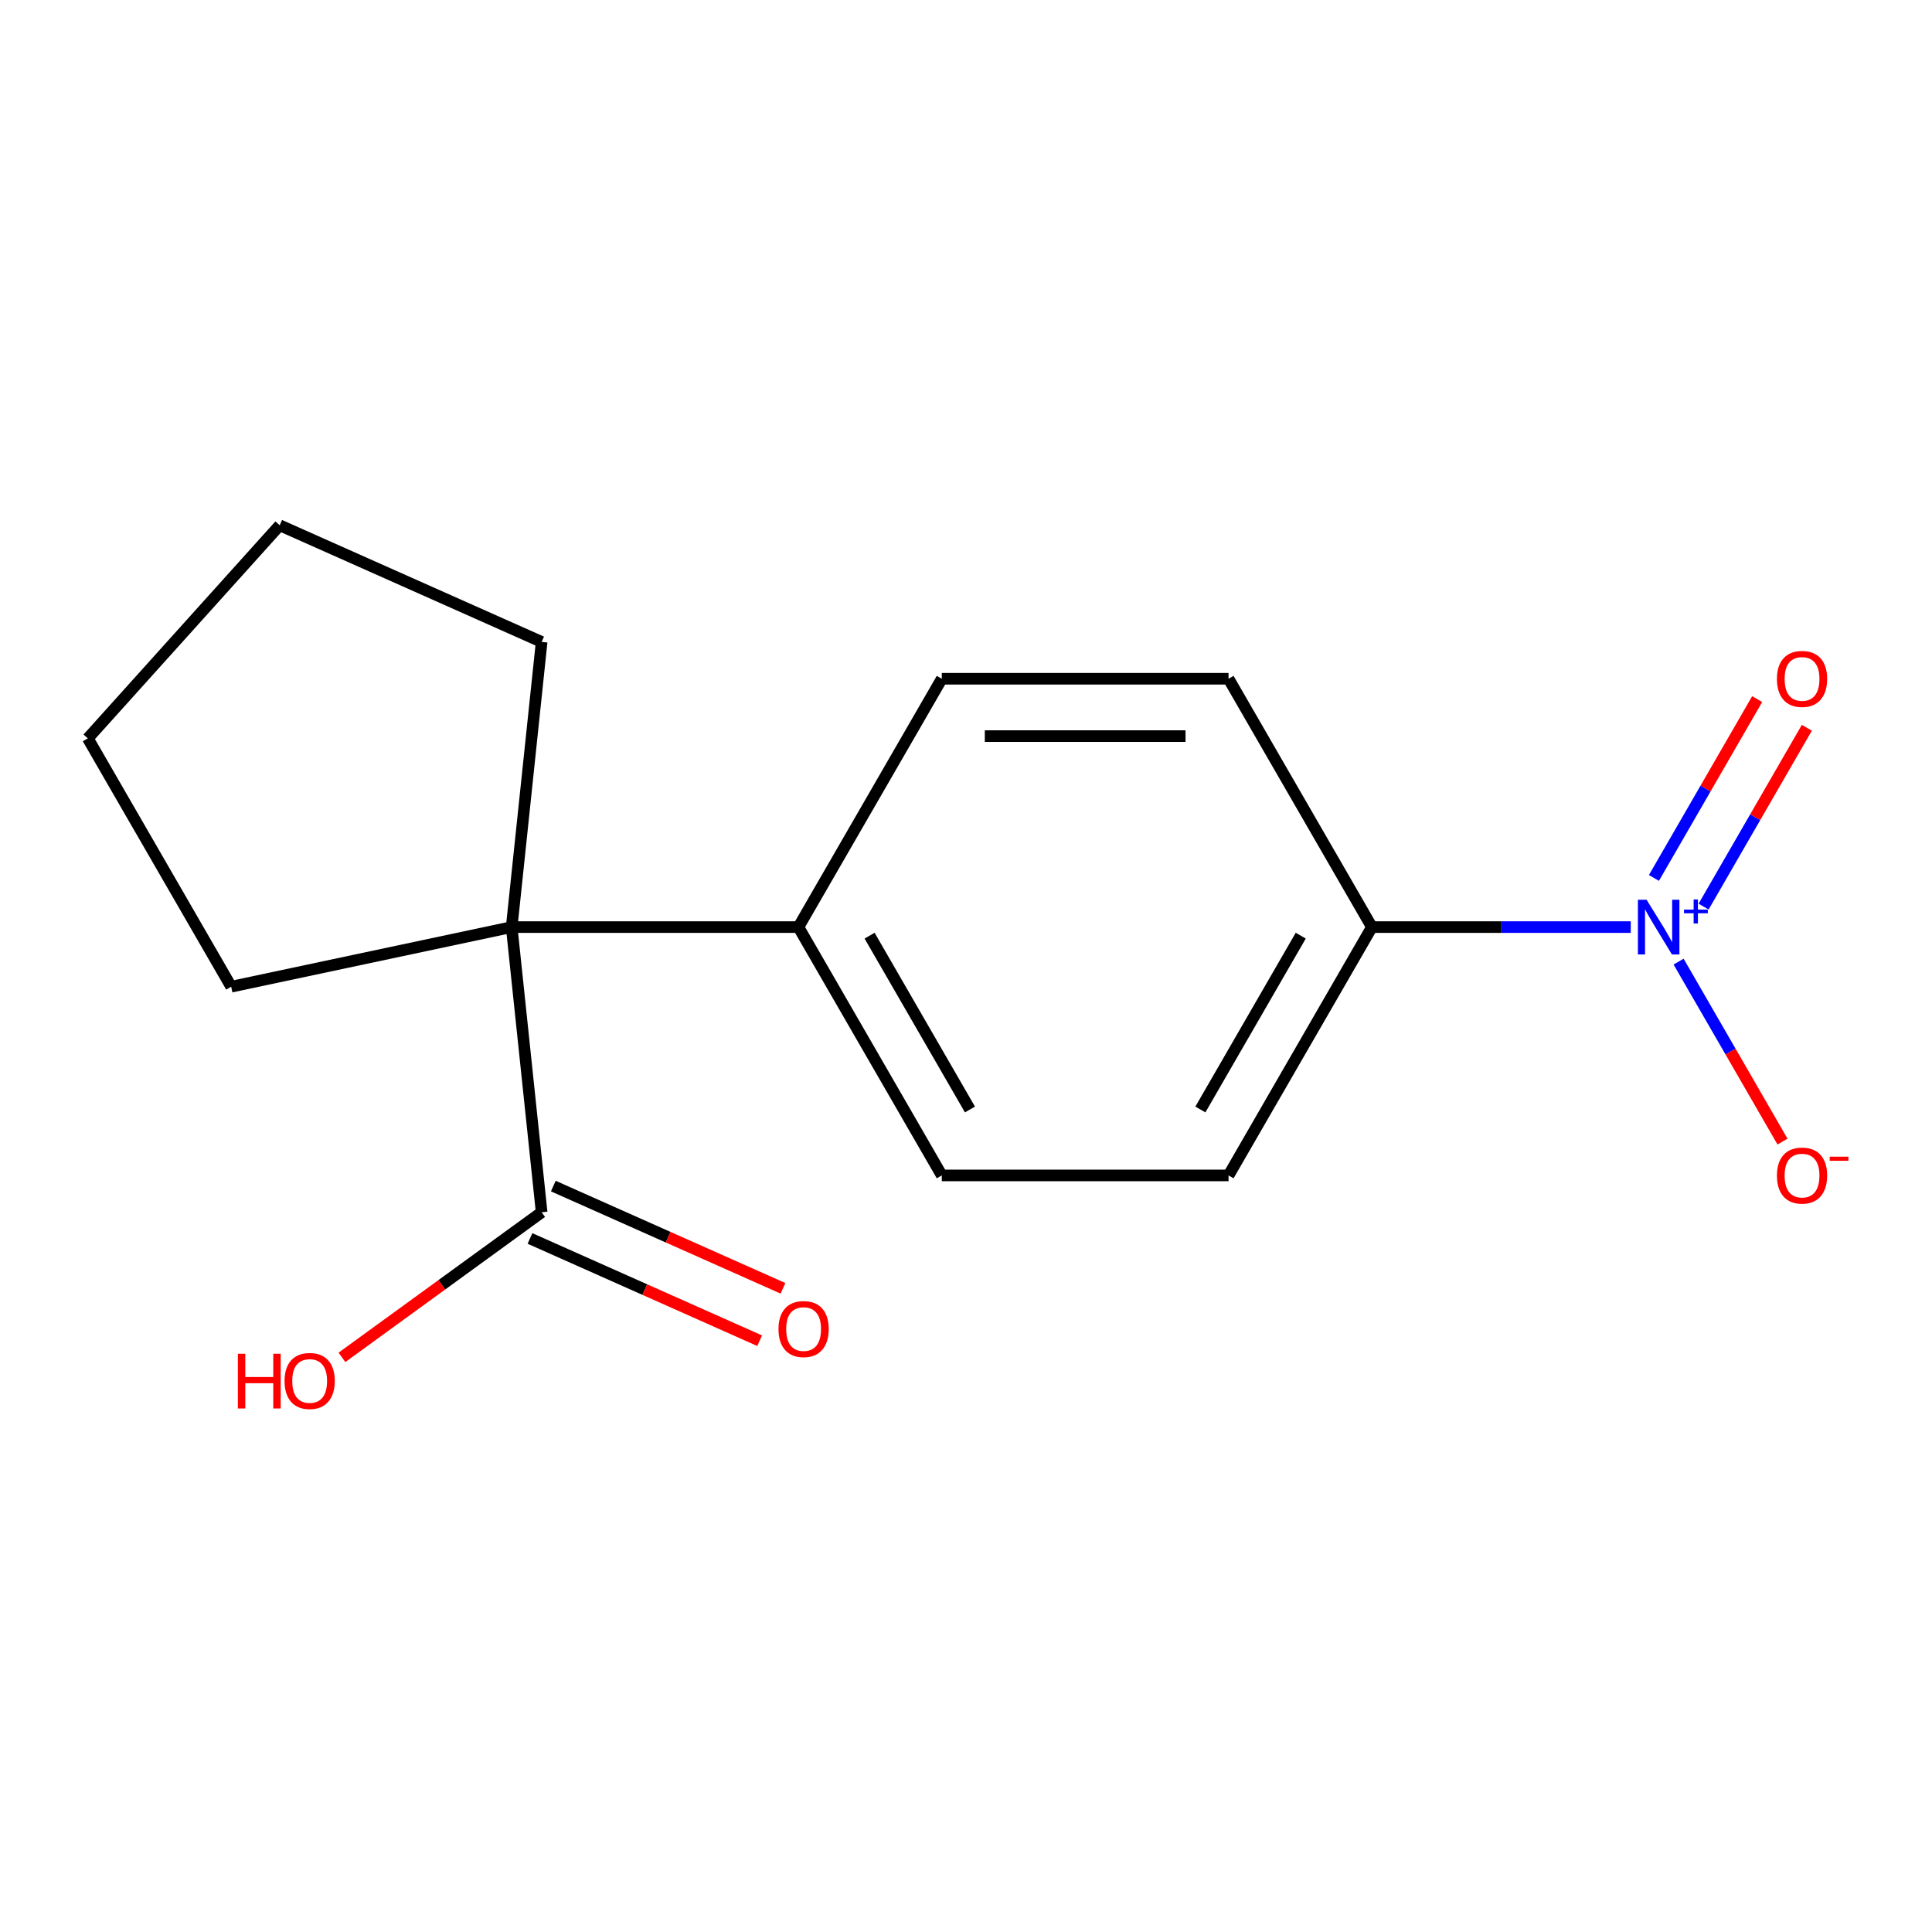 <?xml version='1.0' encoding='iso-8859-1'?>
<svg version='1.1' baseProfile='full'
              xmlns='http://www.w3.org/2000/svg'
                      xmlns:rdkit='http://www.rdkit.org/xml'
                      xmlns:xlink='http://www.w3.org/1999/xlink'
                  xml:space='preserve'
width='1000px' height='1000px' viewBox='0 0 1000 1000'>
<!-- END OF HEADER -->
<rect style='opacity:1.0;fill:#FFFFFF;stroke:none' width='1000' height='1000' x='0' y='0'> </rect>
<path class='bond-2' d='M 844.071,479.859 L 777.086,479.859' style='fill:none;fill-rule:evenodd;stroke:#0000FF;stroke-width:6px;stroke-linecap:butt;stroke-linejoin:miter;stroke-opacity:1' />
<path class='bond-2' d='M 777.086,479.859 L 710.101,479.859' style='fill:none;fill-rule:evenodd;stroke:#000000;stroke-width:6px;stroke-linecap:butt;stroke-linejoin:miter;stroke-opacity:1' />
<path class='bond-3' d='M 868.839,497.73 L 895.729,544.305' style='fill:none;fill-rule:evenodd;stroke:#0000FF;stroke-width:6px;stroke-linecap:butt;stroke-linejoin:miter;stroke-opacity:1' />
<path class='bond-3' d='M 895.729,544.305 L 922.619,590.88' style='fill:none;fill-rule:evenodd;stroke:#FF0000;stroke-width:6px;stroke-linecap:butt;stroke-linejoin:miter;stroke-opacity:1' />
<path class='bond-5' d='M 881.779,469.261 L 908.5,422.978' style='fill:none;fill-rule:evenodd;stroke:#0000FF;stroke-width:6px;stroke-linecap:butt;stroke-linejoin:miter;stroke-opacity:1' />
<path class='bond-5' d='M 908.5,422.978 L 935.221,376.695' style='fill:none;fill-rule:evenodd;stroke:#FF0000;stroke-width:6px;stroke-linecap:butt;stroke-linejoin:miter;stroke-opacity:1' />
<path class='bond-5' d='M 856.071,454.419 L 882.793,408.136' style='fill:none;fill-rule:evenodd;stroke:#0000FF;stroke-width:6px;stroke-linecap:butt;stroke-linejoin:miter;stroke-opacity:1' />
<path class='bond-5' d='M 882.793,408.136 L 909.514,361.853' style='fill:none;fill-rule:evenodd;stroke:#FF0000;stroke-width:6px;stroke-linecap:butt;stroke-linejoin:miter;stroke-opacity:1' />
<path class='bond-0' d='M 264.841,479.859 L 413.261,479.859' style='fill:none;fill-rule:evenodd;stroke:#000000;stroke-width:6px;stroke-linecap:butt;stroke-linejoin:miter;stroke-opacity:1' />
<path class='bond-1' d='M 264.841,479.859 L 280.355,627.466' style='fill:none;fill-rule:evenodd;stroke:#000000;stroke-width:6px;stroke-linecap:butt;stroke-linejoin:miter;stroke-opacity:1' />
<path class='bond-12' d='M 264.841,479.859 L 119.665,510.717' style='fill:none;fill-rule:evenodd;stroke:#000000;stroke-width:6px;stroke-linecap:butt;stroke-linejoin:miter;stroke-opacity:1' />
<path class='bond-13' d='M 264.841,479.859 L 280.355,332.252' style='fill:none;fill-rule:evenodd;stroke:#000000;stroke-width:6px;stroke-linecap:butt;stroke-linejoin:miter;stroke-opacity:1' />
<path class='bond-6' d='M 274.319,641.025 L 333.758,667.489' style='fill:none;fill-rule:evenodd;stroke:#000000;stroke-width:6px;stroke-linecap:butt;stroke-linejoin:miter;stroke-opacity:1' />
<path class='bond-6' d='M 333.758,667.489 L 393.197,693.953' style='fill:none;fill-rule:evenodd;stroke:#FF0000;stroke-width:6px;stroke-linecap:butt;stroke-linejoin:miter;stroke-opacity:1' />
<path class='bond-6' d='M 286.392,613.907 L 345.831,640.371' style='fill:none;fill-rule:evenodd;stroke:#000000;stroke-width:6px;stroke-linecap:butt;stroke-linejoin:miter;stroke-opacity:1' />
<path class='bond-6' d='M 345.831,640.371 L 405.27,666.835' style='fill:none;fill-rule:evenodd;stroke:#FF0000;stroke-width:6px;stroke-linecap:butt;stroke-linejoin:miter;stroke-opacity:1' />
<path class='bond-11' d='M 280.355,627.466 L 228.673,665.015' style='fill:none;fill-rule:evenodd;stroke:#000000;stroke-width:6px;stroke-linecap:butt;stroke-linejoin:miter;stroke-opacity:1' />
<path class='bond-11' d='M 228.673,665.015 L 176.992,702.564' style='fill:none;fill-rule:evenodd;stroke:#FF0000;stroke-width:6px;stroke-linecap:butt;stroke-linejoin:miter;stroke-opacity:1' />
<path class='bond-7' d='M 710.101,479.859 L 635.891,608.395' style='fill:none;fill-rule:evenodd;stroke:#000000;stroke-width:6px;stroke-linecap:butt;stroke-linejoin:miter;stroke-opacity:1' />
<path class='bond-7' d='M 673.263,484.297 L 621.316,574.272' style='fill:none;fill-rule:evenodd;stroke:#000000;stroke-width:6px;stroke-linecap:butt;stroke-linejoin:miter;stroke-opacity:1' />
<path class='bond-8' d='M 710.101,479.859 L 635.891,351.324' style='fill:none;fill-rule:evenodd;stroke:#000000;stroke-width:6px;stroke-linecap:butt;stroke-linejoin:miter;stroke-opacity:1' />
<path class='bond-4' d='M 413.261,479.859 L 487.471,351.324' style='fill:none;fill-rule:evenodd;stroke:#000000;stroke-width:6px;stroke-linecap:butt;stroke-linejoin:miter;stroke-opacity:1' />
<path class='bond-16' d='M 413.261,479.859 L 487.471,608.395' style='fill:none;fill-rule:evenodd;stroke:#000000;stroke-width:6px;stroke-linecap:butt;stroke-linejoin:miter;stroke-opacity:1' />
<path class='bond-16' d='M 450.1,484.297 L 502.047,574.272' style='fill:none;fill-rule:evenodd;stroke:#000000;stroke-width:6px;stroke-linecap:butt;stroke-linejoin:miter;stroke-opacity:1' />
<path class='bond-9' d='M 635.891,608.395 L 487.471,608.395' style='fill:none;fill-rule:evenodd;stroke:#000000;stroke-width:6px;stroke-linecap:butt;stroke-linejoin:miter;stroke-opacity:1' />
<path class='bond-10' d='M 635.891,351.324 L 487.471,351.324' style='fill:none;fill-rule:evenodd;stroke:#000000;stroke-width:6px;stroke-linecap:butt;stroke-linejoin:miter;stroke-opacity:1' />
<path class='bond-10' d='M 613.628,381.008 L 509.734,381.008' style='fill:none;fill-rule:evenodd;stroke:#000000;stroke-width:6px;stroke-linecap:butt;stroke-linejoin:miter;stroke-opacity:1' />
<path class='bond-15' d='M 119.665,510.717 L 45.455,382.182' style='fill:none;fill-rule:evenodd;stroke:#000000;stroke-width:6px;stroke-linecap:butt;stroke-linejoin:miter;stroke-opacity:1' />
<path class='bond-14' d='M 280.355,332.252 L 144.767,271.884' style='fill:none;fill-rule:evenodd;stroke:#000000;stroke-width:6px;stroke-linecap:butt;stroke-linejoin:miter;stroke-opacity:1' />
<path class='bond-17' d='M 144.767,271.884 L 45.455,382.182' style='fill:none;fill-rule:evenodd;stroke:#000000;stroke-width:6px;stroke-linecap:butt;stroke-linejoin:miter;stroke-opacity:1' />
<path  class='atom-0' d='M 852.262 465.699
L 861.542 480.699
Q 862.462 482.179, 863.942 484.859
Q 865.422 487.539, 865.502 487.699
L 865.502 465.699
L 869.262 465.699
L 869.262 494.019
L 865.382 494.019
L 855.422 477.619
Q 854.262 475.699, 853.022 473.499
Q 851.822 471.299, 851.462 470.619
L 851.462 494.019
L 847.782 494.019
L 847.782 465.699
L 852.262 465.699
' fill='#0000FF'/>
<path  class='atom-0' d='M 871.638 470.804
L 876.627 470.804
L 876.627 465.55
L 878.845 465.55
L 878.845 470.804
L 883.966 470.804
L 883.966 472.705
L 878.845 472.705
L 878.845 477.985
L 876.627 477.985
L 876.627 472.705
L 871.638 472.705
L 871.638 470.804
' fill='#0000FF'/>
<path  class='atom-4' d='M 919.732 608.475
Q 919.732 601.675, 923.092 597.875
Q 926.452 594.075, 932.732 594.075
Q 939.012 594.075, 942.372 597.875
Q 945.732 601.675, 945.732 608.475
Q 945.732 615.355, 942.332 619.275
Q 938.932 623.155, 932.732 623.155
Q 926.492 623.155, 923.092 619.275
Q 919.732 615.395, 919.732 608.475
M 932.732 619.955
Q 937.052 619.955, 939.372 617.075
Q 941.732 614.155, 941.732 608.475
Q 941.732 602.915, 939.372 600.115
Q 937.052 597.275, 932.732 597.275
Q 928.412 597.275, 926.052 600.075
Q 923.732 602.875, 923.732 608.475
Q 923.732 614.195, 926.052 617.075
Q 928.412 619.955, 932.732 619.955
' fill='#FF0000'/>
<path  class='atom-4' d='M 947.052 598.697
L 956.74 598.697
L 956.74 600.809
L 947.052 600.809
L 947.052 598.697
' fill='#FF0000'/>
<path  class='atom-6' d='M 919.732 351.404
Q 919.732 344.604, 923.092 340.804
Q 926.452 337.004, 932.732 337.004
Q 939.012 337.004, 942.372 340.804
Q 945.732 344.604, 945.732 351.404
Q 945.732 358.284, 942.332 362.204
Q 938.932 366.084, 932.732 366.084
Q 926.492 366.084, 923.092 362.204
Q 919.732 358.324, 919.732 351.404
M 932.732 362.884
Q 937.052 362.884, 939.372 360.004
Q 941.732 357.084, 941.732 351.404
Q 941.732 345.844, 939.372 343.044
Q 937.052 340.204, 932.732 340.204
Q 928.412 340.204, 926.052 343.004
Q 923.732 345.804, 923.732 351.404
Q 923.732 357.124, 926.052 360.004
Q 928.412 362.884, 932.732 362.884
' fill='#FF0000'/>
<path  class='atom-7' d='M 402.944 687.914
Q 402.944 681.114, 406.304 677.314
Q 409.664 673.514, 415.944 673.514
Q 422.224 673.514, 425.584 677.314
Q 428.944 681.114, 428.944 687.914
Q 428.944 694.794, 425.544 698.714
Q 422.144 702.594, 415.944 702.594
Q 409.704 702.594, 406.304 698.714
Q 402.944 694.834, 402.944 687.914
M 415.944 699.394
Q 420.264 699.394, 422.584 696.514
Q 424.944 693.594, 424.944 687.914
Q 424.944 682.354, 422.584 679.554
Q 420.264 676.714, 415.944 676.714
Q 411.624 676.714, 409.264 679.514
Q 406.944 682.314, 406.944 687.914
Q 406.944 693.634, 409.264 696.514
Q 411.624 699.394, 415.944 699.394
' fill='#FF0000'/>
<path  class='atom-12' d='M 123.121 700.705
L 126.961 700.705
L 126.961 712.745
L 141.441 712.745
L 141.441 700.705
L 145.281 700.705
L 145.281 729.025
L 141.441 729.025
L 141.441 715.945
L 126.961 715.945
L 126.961 729.025
L 123.121 729.025
L 123.121 700.705
' fill='#FF0000'/>
<path  class='atom-12' d='M 147.281 714.785
Q 147.281 707.985, 150.641 704.185
Q 154.001 700.385, 160.281 700.385
Q 166.561 700.385, 169.921 704.185
Q 173.281 707.985, 173.281 714.785
Q 173.281 721.665, 169.881 725.585
Q 166.481 729.465, 160.281 729.465
Q 154.041 729.465, 150.641 725.585
Q 147.281 721.705, 147.281 714.785
M 160.281 726.265
Q 164.601 726.265, 166.921 723.385
Q 169.281 720.465, 169.281 714.785
Q 169.281 709.225, 166.921 706.425
Q 164.601 703.585, 160.281 703.585
Q 155.961 703.585, 153.601 706.385
Q 151.281 709.185, 151.281 714.785
Q 151.281 720.505, 153.601 723.385
Q 155.961 726.265, 160.281 726.265
' fill='#FF0000'/>
</svg>
